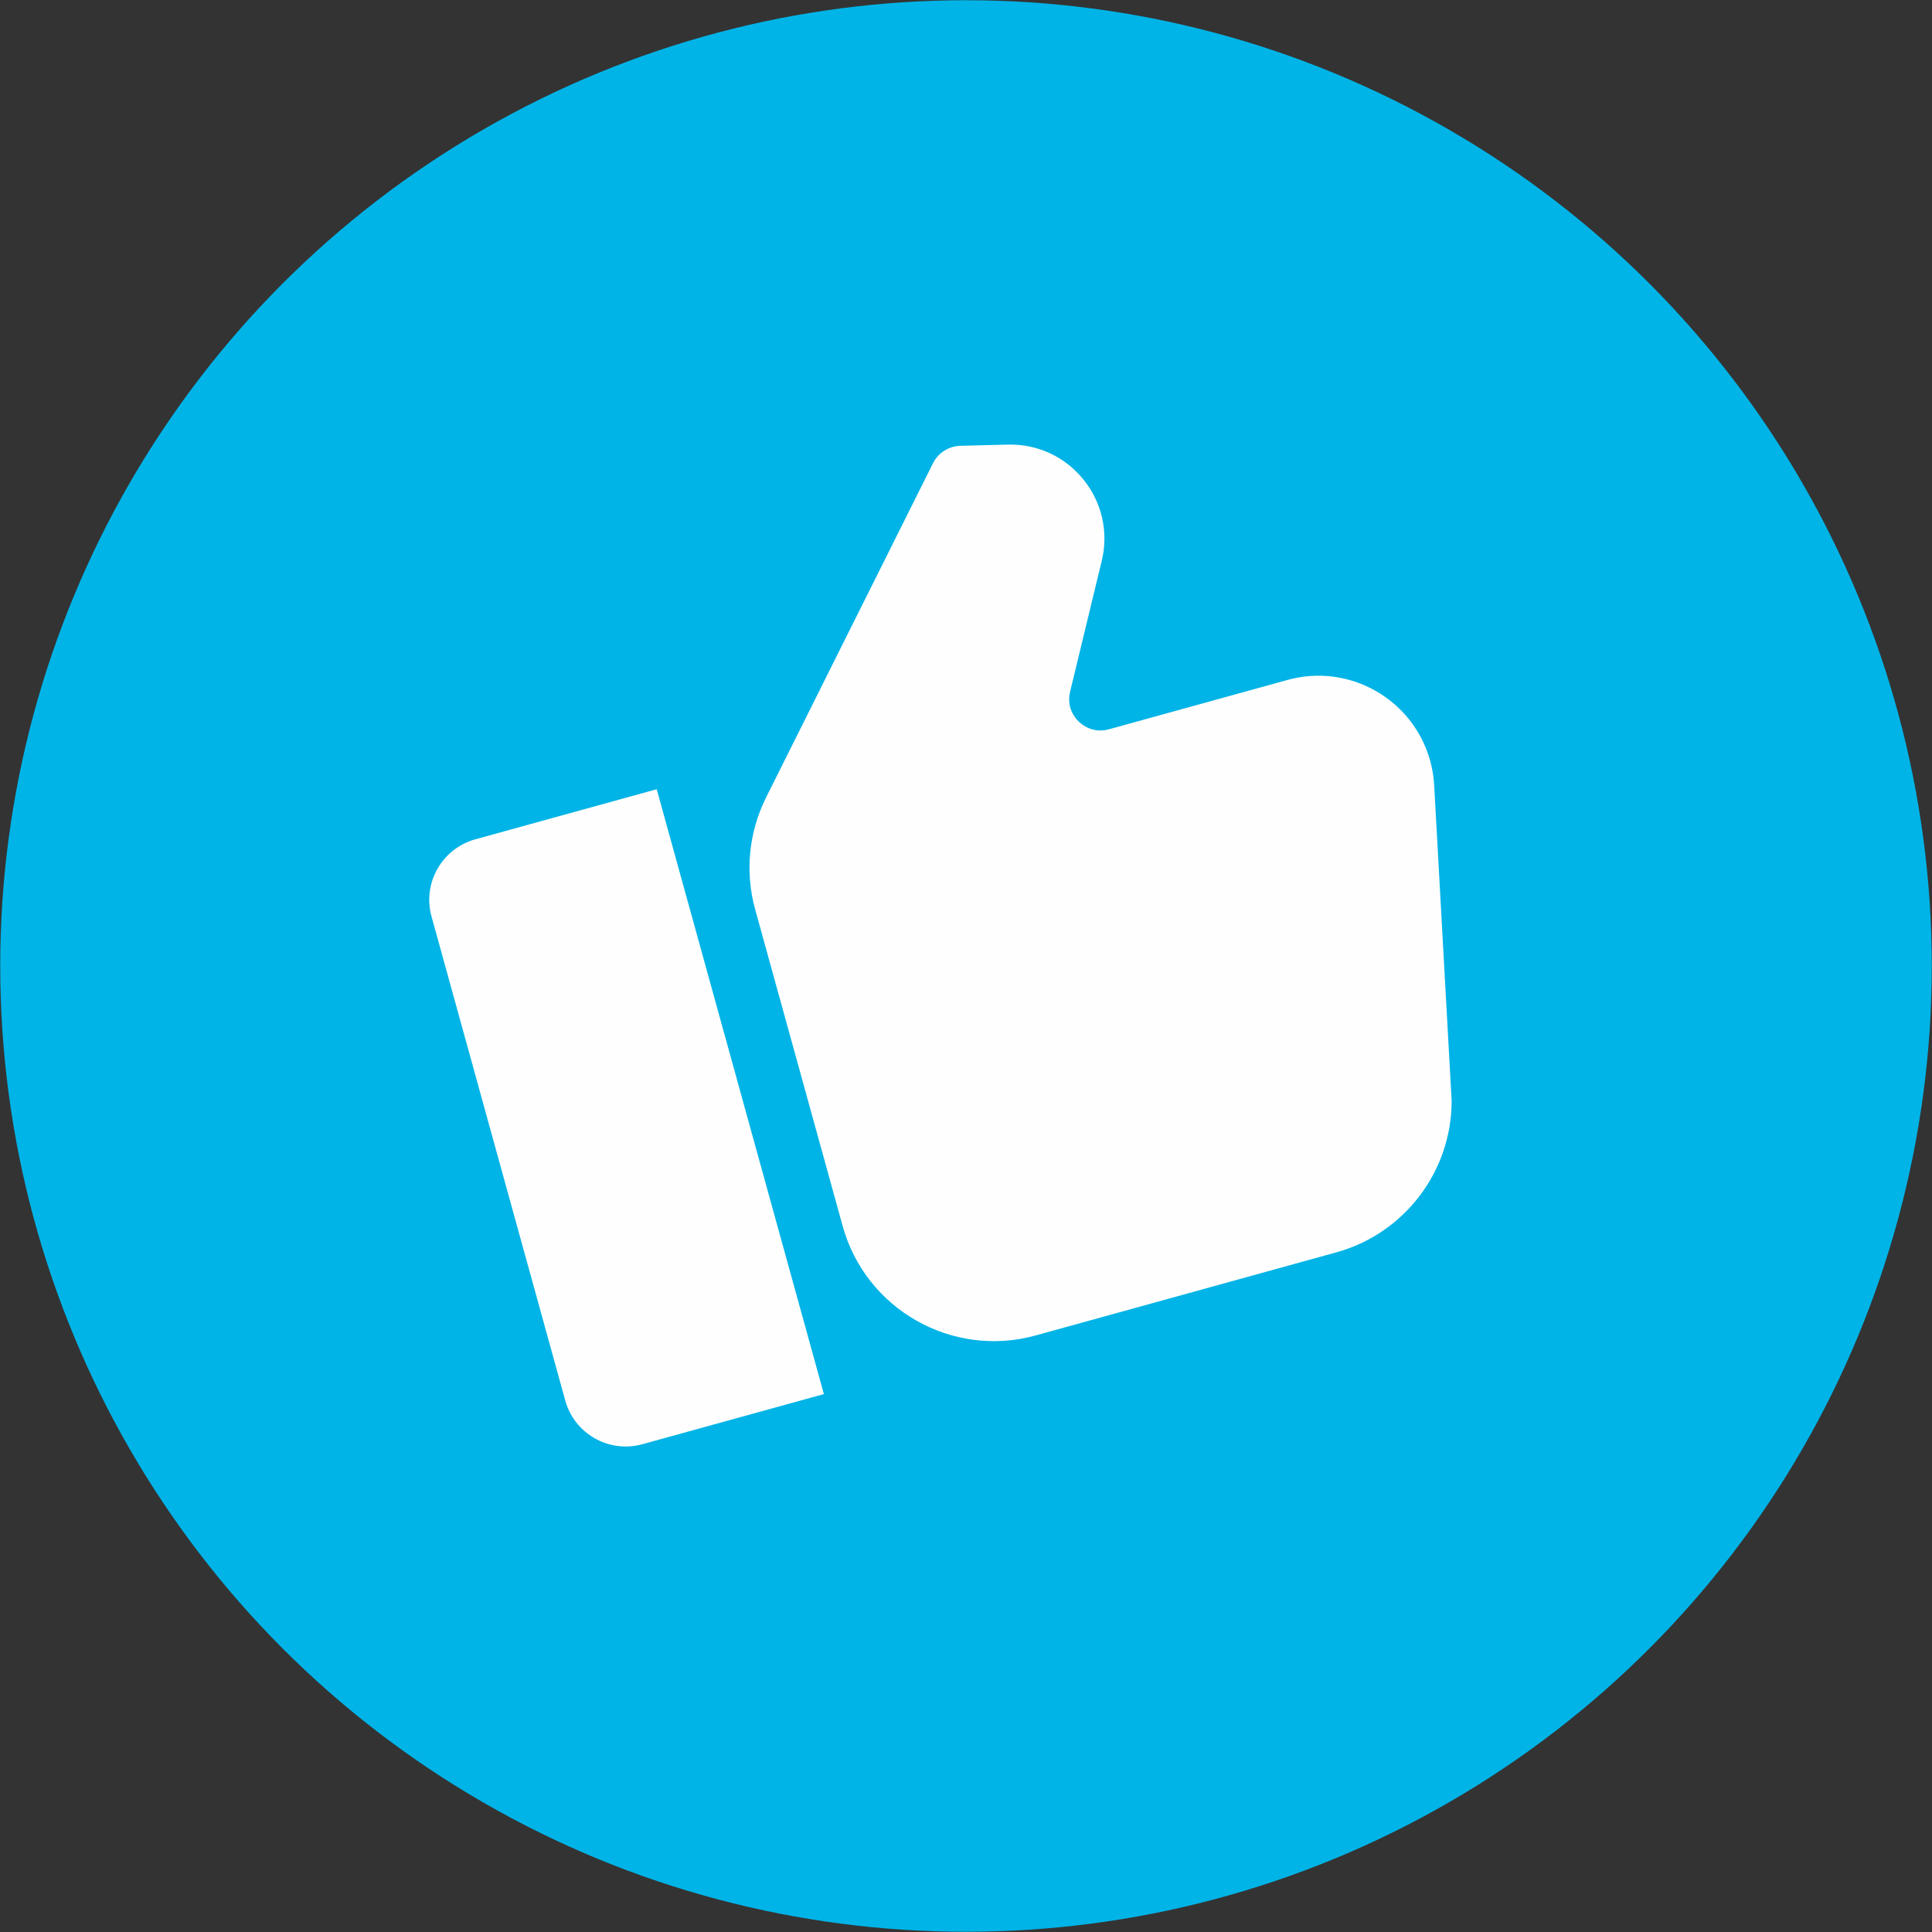 <?xml version="1.0" encoding="UTF-8"?> <svg xmlns="http://www.w3.org/2000/svg" viewBox="0 0 178.9 178.9"><rect x="0" y="0" width="178.9" height="178.9" fill="#333333" stroke="none"/> <defs> <style>.d{fill:#00b4e7;}.e{fill:#fefefe;}</style> </defs> <g id="a"></g> <g id="b"> <g id="c"> <g> <circle class="d" cx="89.45" cy="89.45" r="89.43"></circle> <g> <path class="e" d="M39.96,84.87l12.38,44.81c.85,3.09,4.06,4.91,7.15,4.05l16.8-4.64-15.48-56.01-16.8,4.64c-3.09,.86-4.91,4.06-4.05,7.15Z"></path> <path class="e" d="M119.23,62.96l-16.54,4.57c-1.45,.4-2.44-.37-2.8-.71-.36-.35-1.15-1.31-.8-2.77l2.93-12.12c.64-2.65,.03-5.39-1.69-7.52-1.72-2.13-4.27-3.31-7-3.24l-4.4,.11c-1.07,.03-2.04,.64-2.53,1.6l-15.47,30.98c-1.6,3.22-1.96,6.9-1,10.36l8.1,29.31c2.13,7.72,10.15,12.27,17.87,10.13l27.86-7.7c6.29-1.74,10.67-7.51,10.66-14.03l-1.61-29.09c-.04-.81-.16-1.62-.38-2.4-1.58-5.7-7.5-9.06-13.2-7.48h0Z"></path> </g> </g> </g> </g> </svg> 